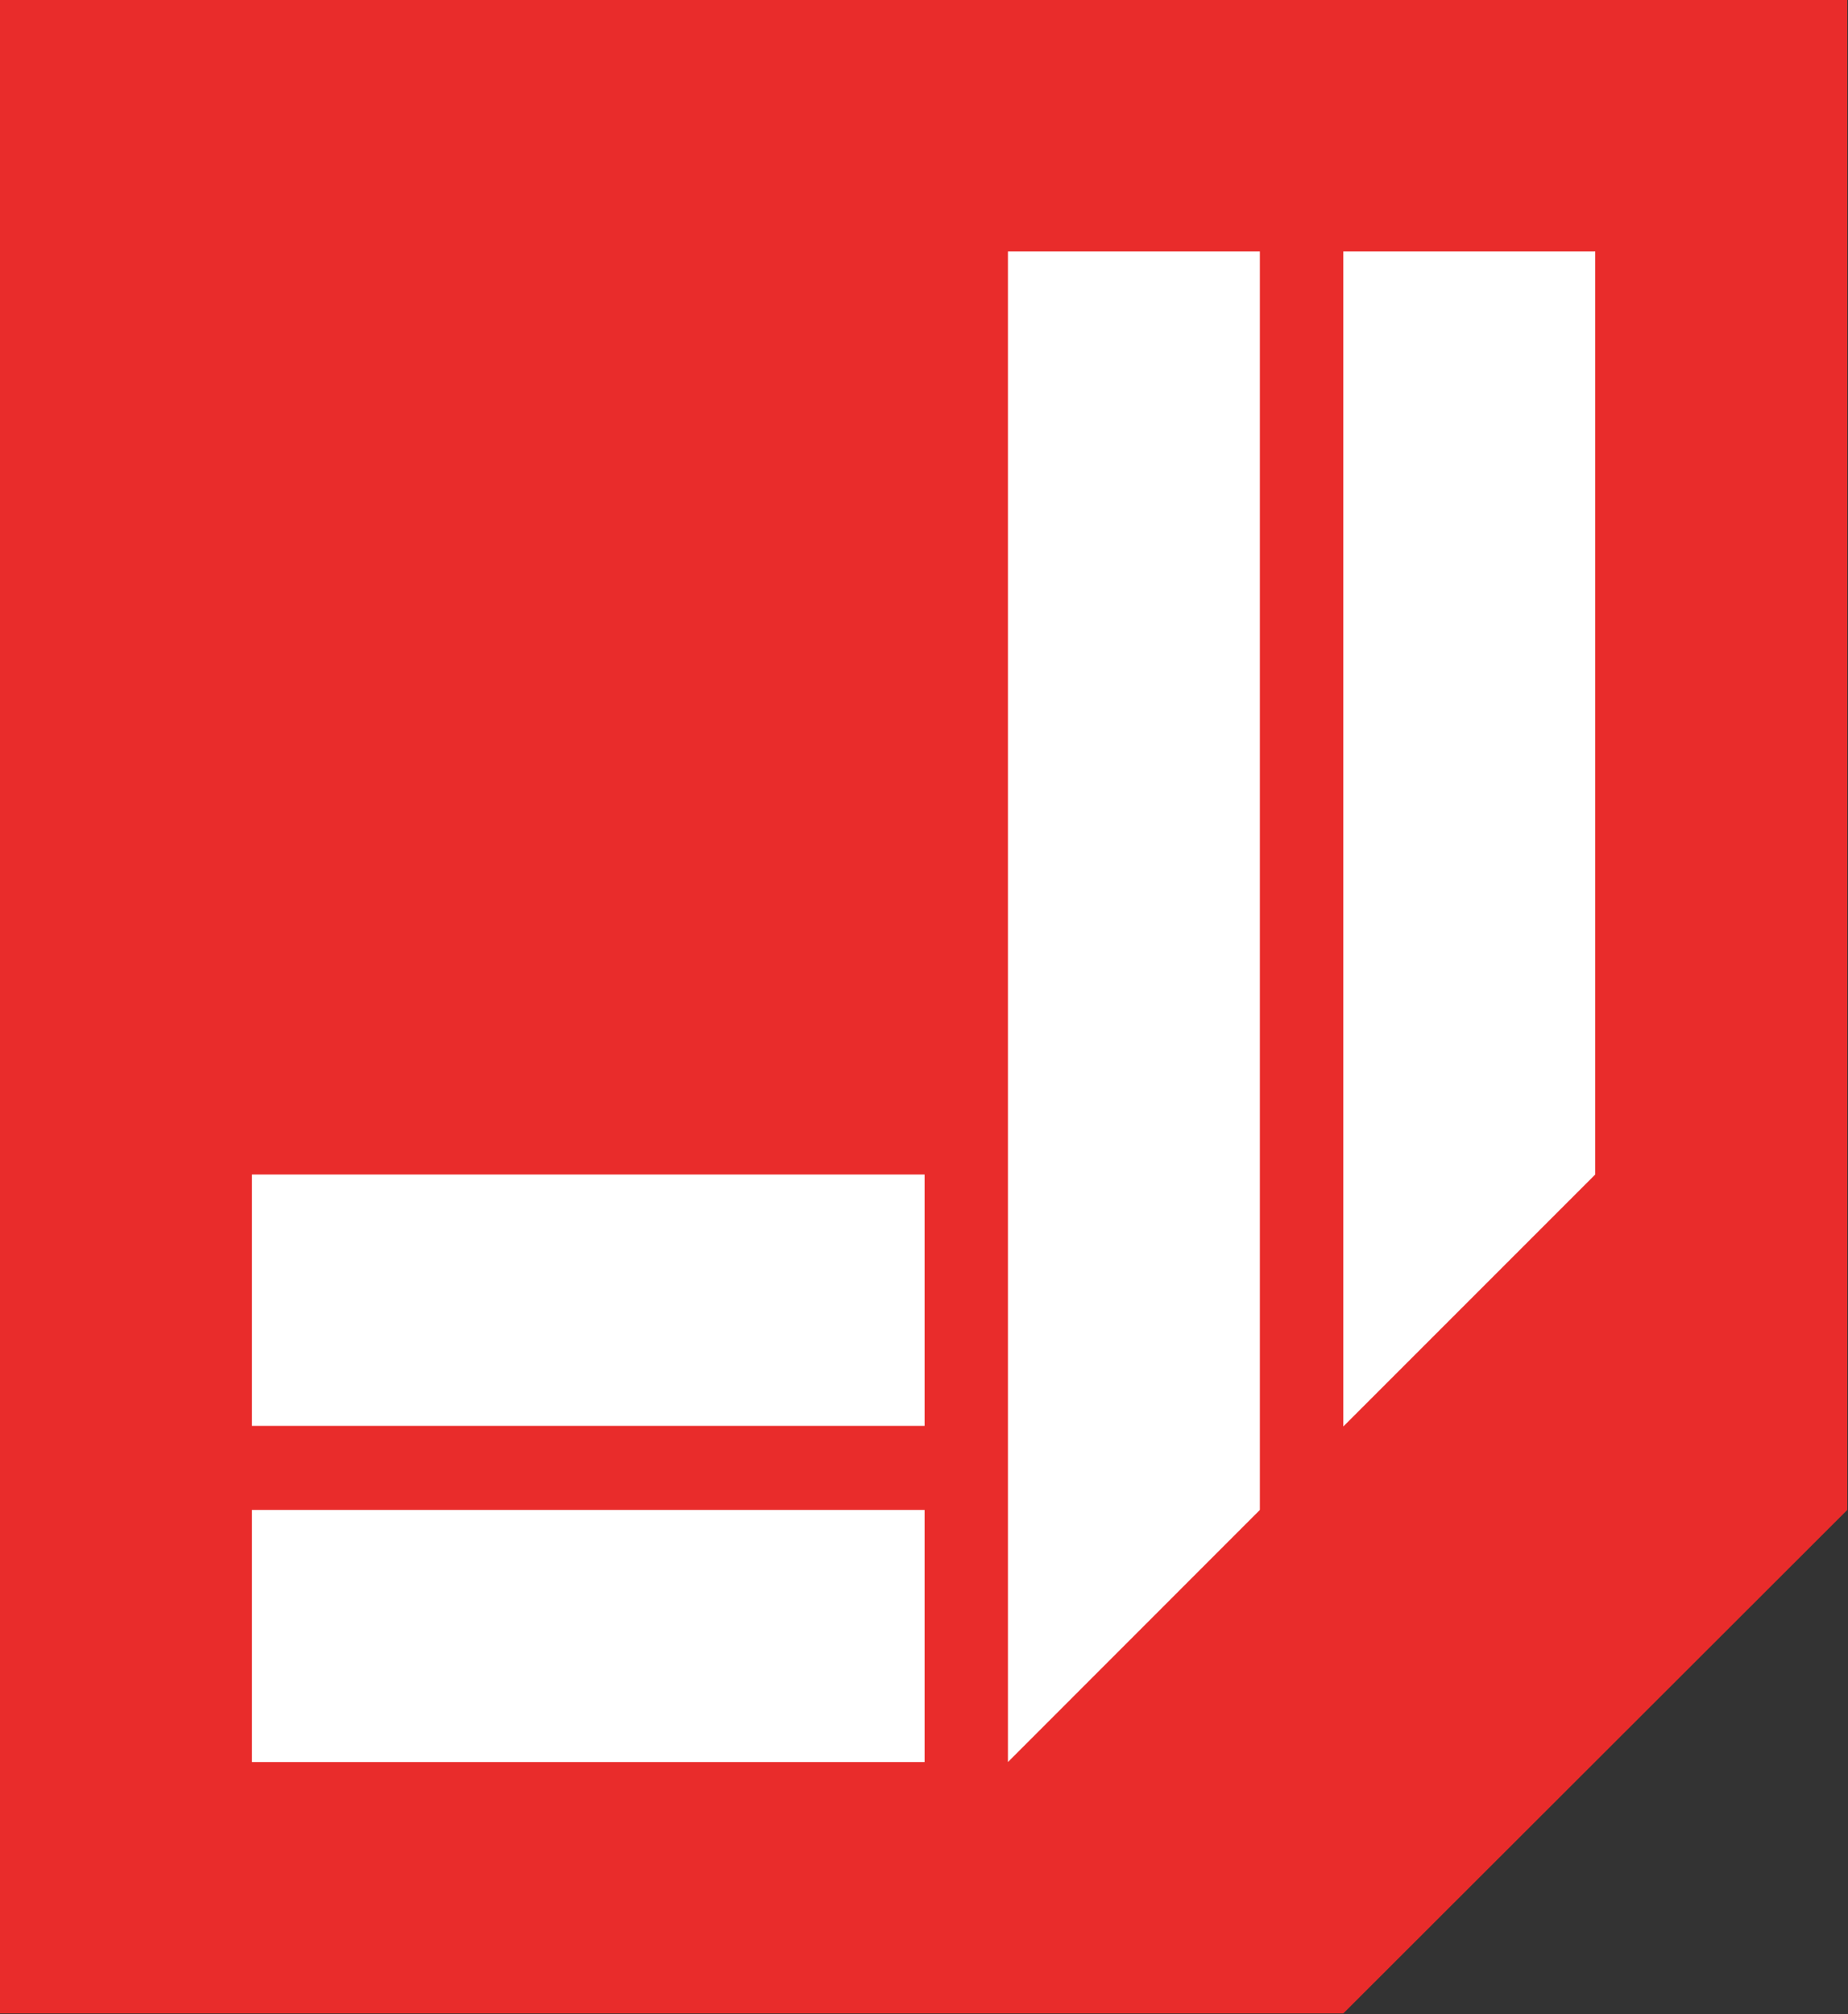 <svg version="1.2" xmlns="http://www.w3.org/2000/svg" viewBox="0 0 1550 1689" width="1550" height="1689">
	<rect x="0" y="0" width="1550" height="1689" fill="#333333" stroke="none"/>
	<title>JL_BIG</title>
	<style>
		.s0 { fill: #e92c2b } 
		.s1 { fill: #ffffff } 
	</style>
	<g id="Layer_1-2">
		<path fill-rule="evenodd" class="s0" d="m1126.7 1688.4h-1126.7v-1688.4h1549.4v1266.2z"/>
		<path fill-rule="evenodd" class="s1" d="m1056.7 210.9h-211.3v1266.7l211.3-211.4z"/>
		<path fill-rule="evenodd" class="s1" d="m1126.7 210.9v985.3l211.3-211.3v-774z"/>
		<path fill-rule="evenodd" class="s1" d="m775.5 1266.2v211.4h-564.2v-211.4z"/>
		<path fill-rule="evenodd" class="s1" d="m775.5 984.9v210.8h-564.2v-210.8z"/>
	</g>
</svg>